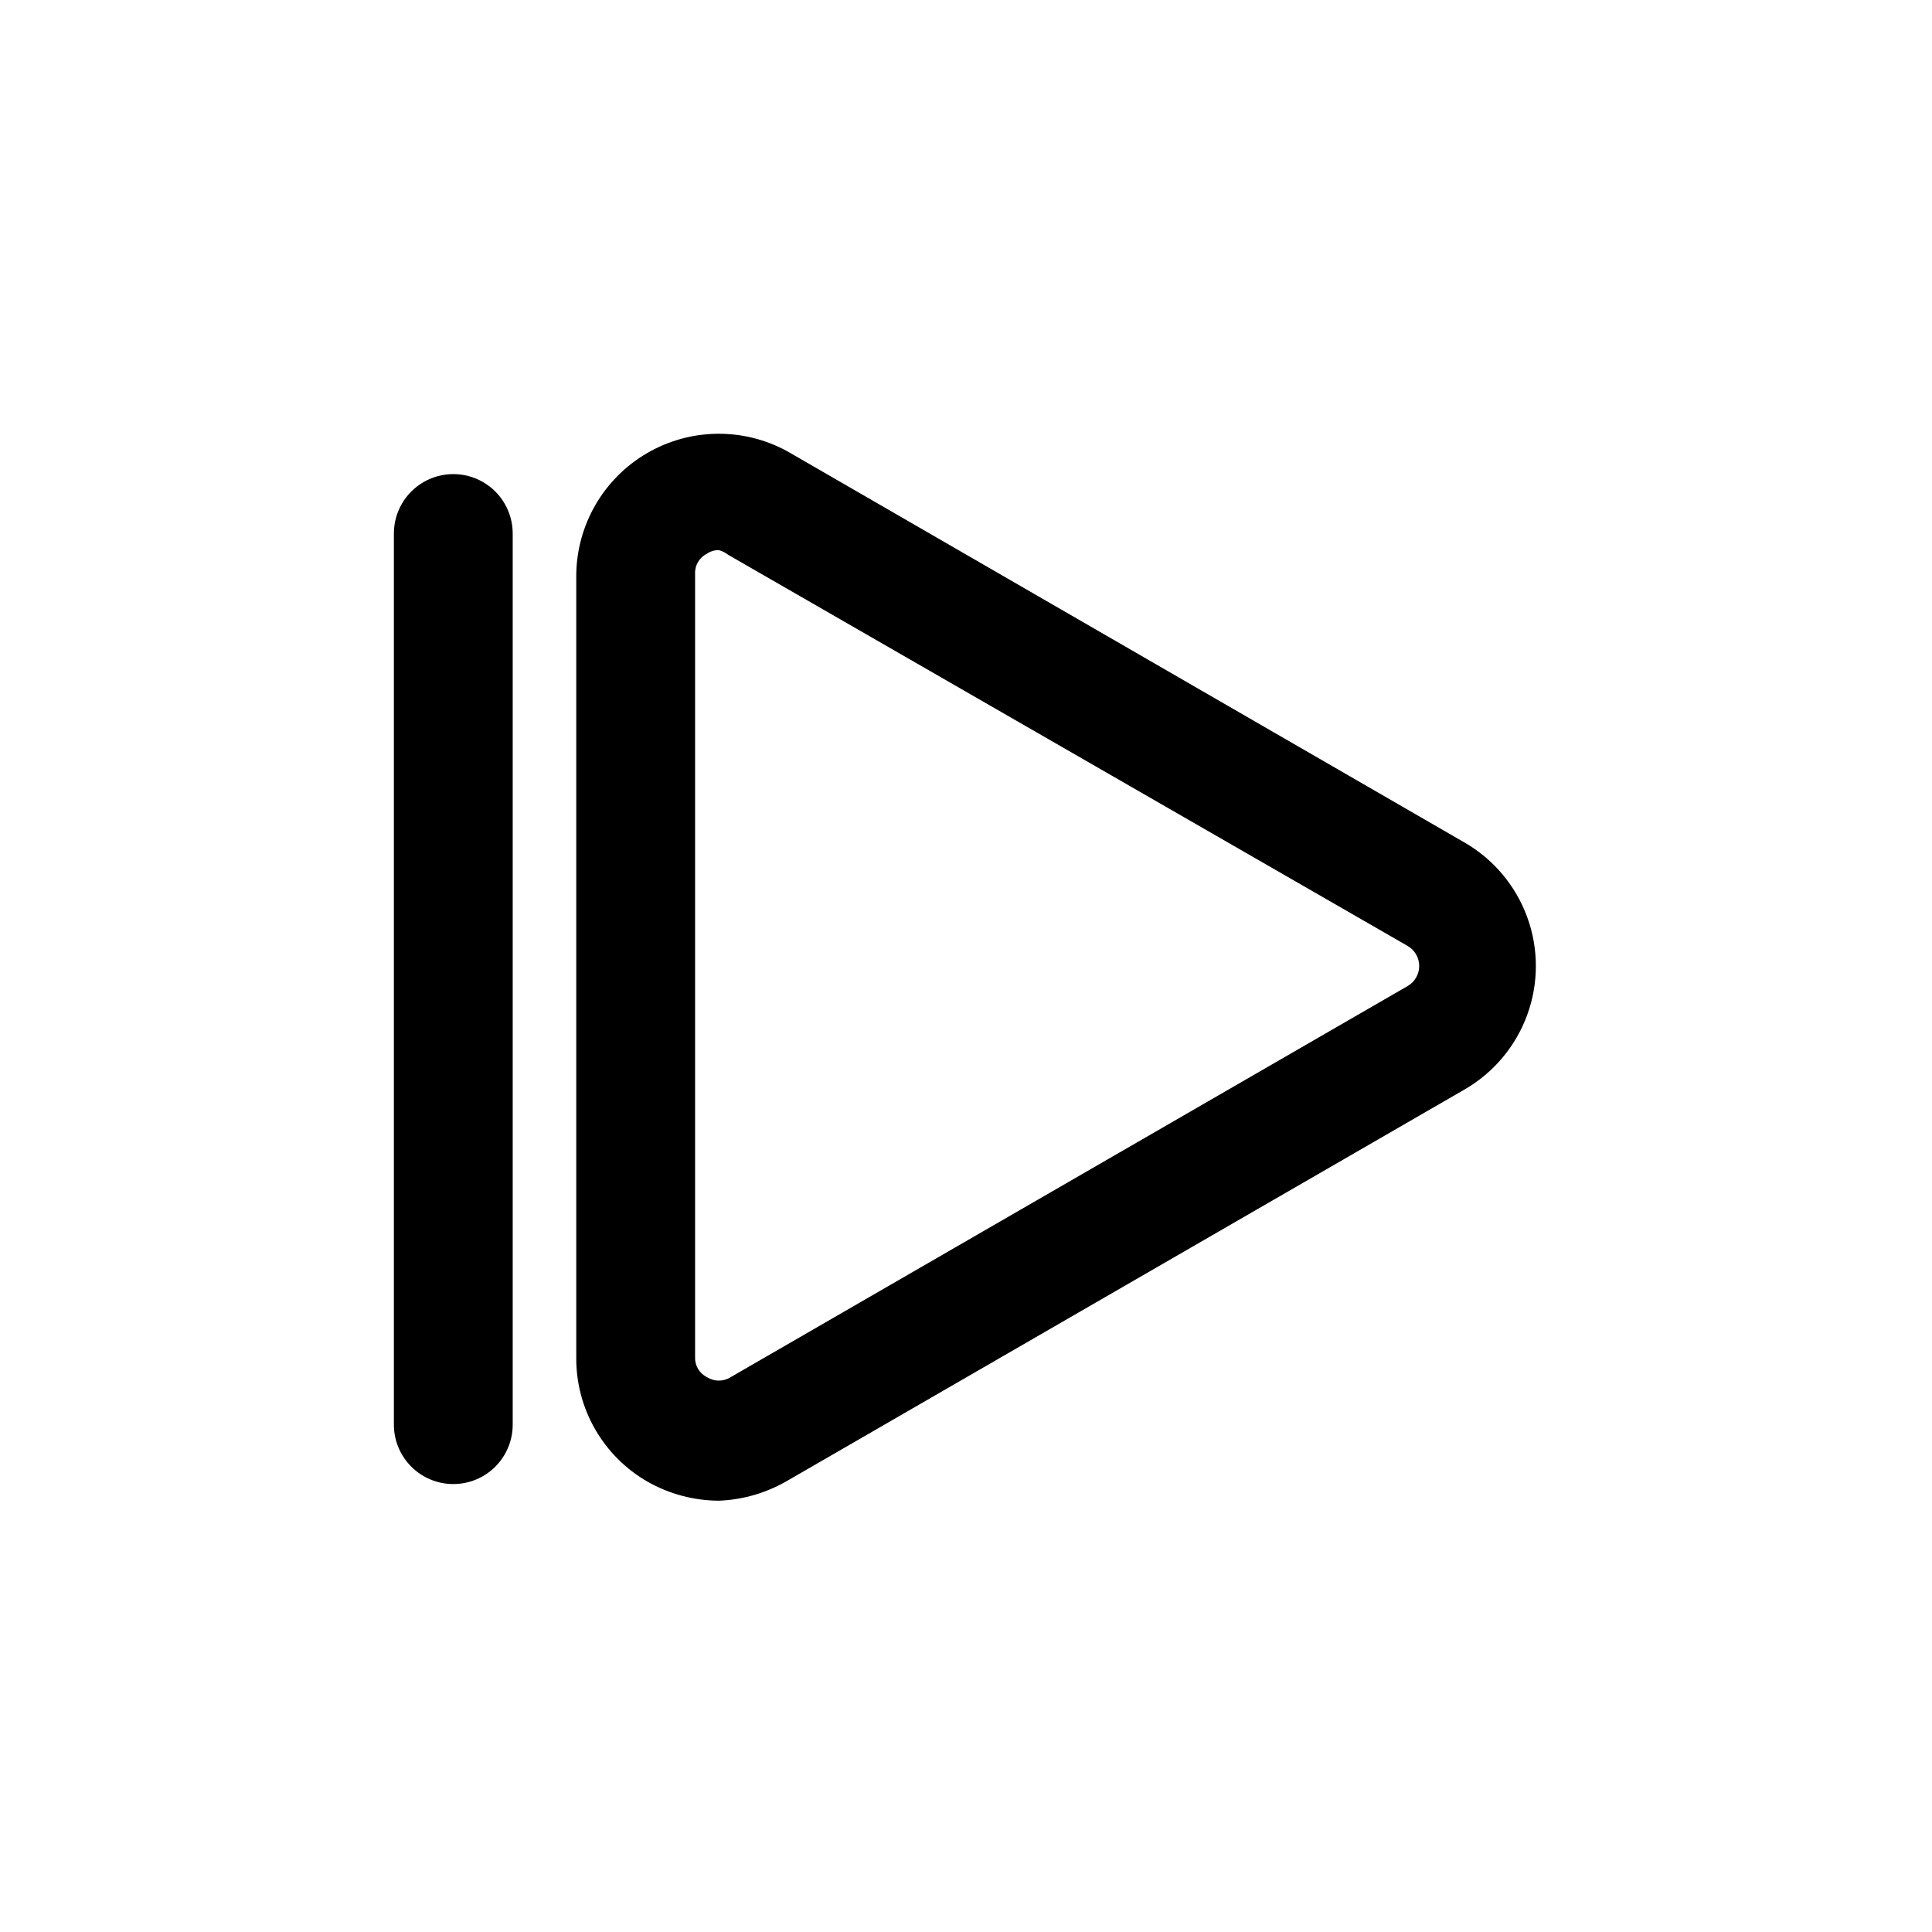 <?xml version="1.0" encoding="UTF-8"?>
<!-- Uploaded to: SVG Repo, www.svgrepo.com, Generator: SVG Repo Mixer Tools -->
<svg fill="#000000" width="800px" height="800px" version="1.1" viewBox="144 144 512 512" xmlns="http://www.w3.org/2000/svg">
 <g>
  <path d="m334.5 541.7c-6.625-0.027-13.133-1.766-18.895-5.039-5.758-3.305-10.539-8.078-13.855-13.828-3.32-5.75-5.059-12.277-5.035-18.918v-207.51c0.117-13.312 7.227-25.578 18.723-32.293 11.492-6.715 25.672-6.891 37.324-0.453l179.32 103.6v-0.004c7.711 4.438 13.605 11.453 16.652 19.809 3.047 8.359 3.047 17.523 0 25.879-3.047 8.355-8.941 15.371-16.652 19.809l-179.32 103.6c-5.551 3.262-11.828 5.102-18.262 5.352zm0-251.91c-1.125-0.023-2.227 0.309-3.148 0.945-2.023 1-3.258 3.102-3.148 5.352v207.51c-0.109 2.254 1.125 4.356 3.148 5.356 1.918 1.23 4.379 1.23 6.297 0l179.32-103.6c1.934-1.086 3.133-3.133 3.133-5.352 0-2.223-1.199-4.266-3.133-5.356l-179.95-103.59c-0.75-0.586-1.605-1.012-2.519-1.262z"/>
  <path d="m264.13 537.29c-4.176 0-8.184-1.656-11.133-4.609-2.953-2.953-4.613-6.957-4.613-11.133v-236.16c0-5.625 3-10.824 7.871-13.637s10.875-2.812 15.746 0 7.871 8.012 7.871 13.637v236.16c0 4.176-1.66 8.18-4.609 11.133-2.953 2.953-6.957 4.609-11.133 4.609z"/>
 </g>
</svg>